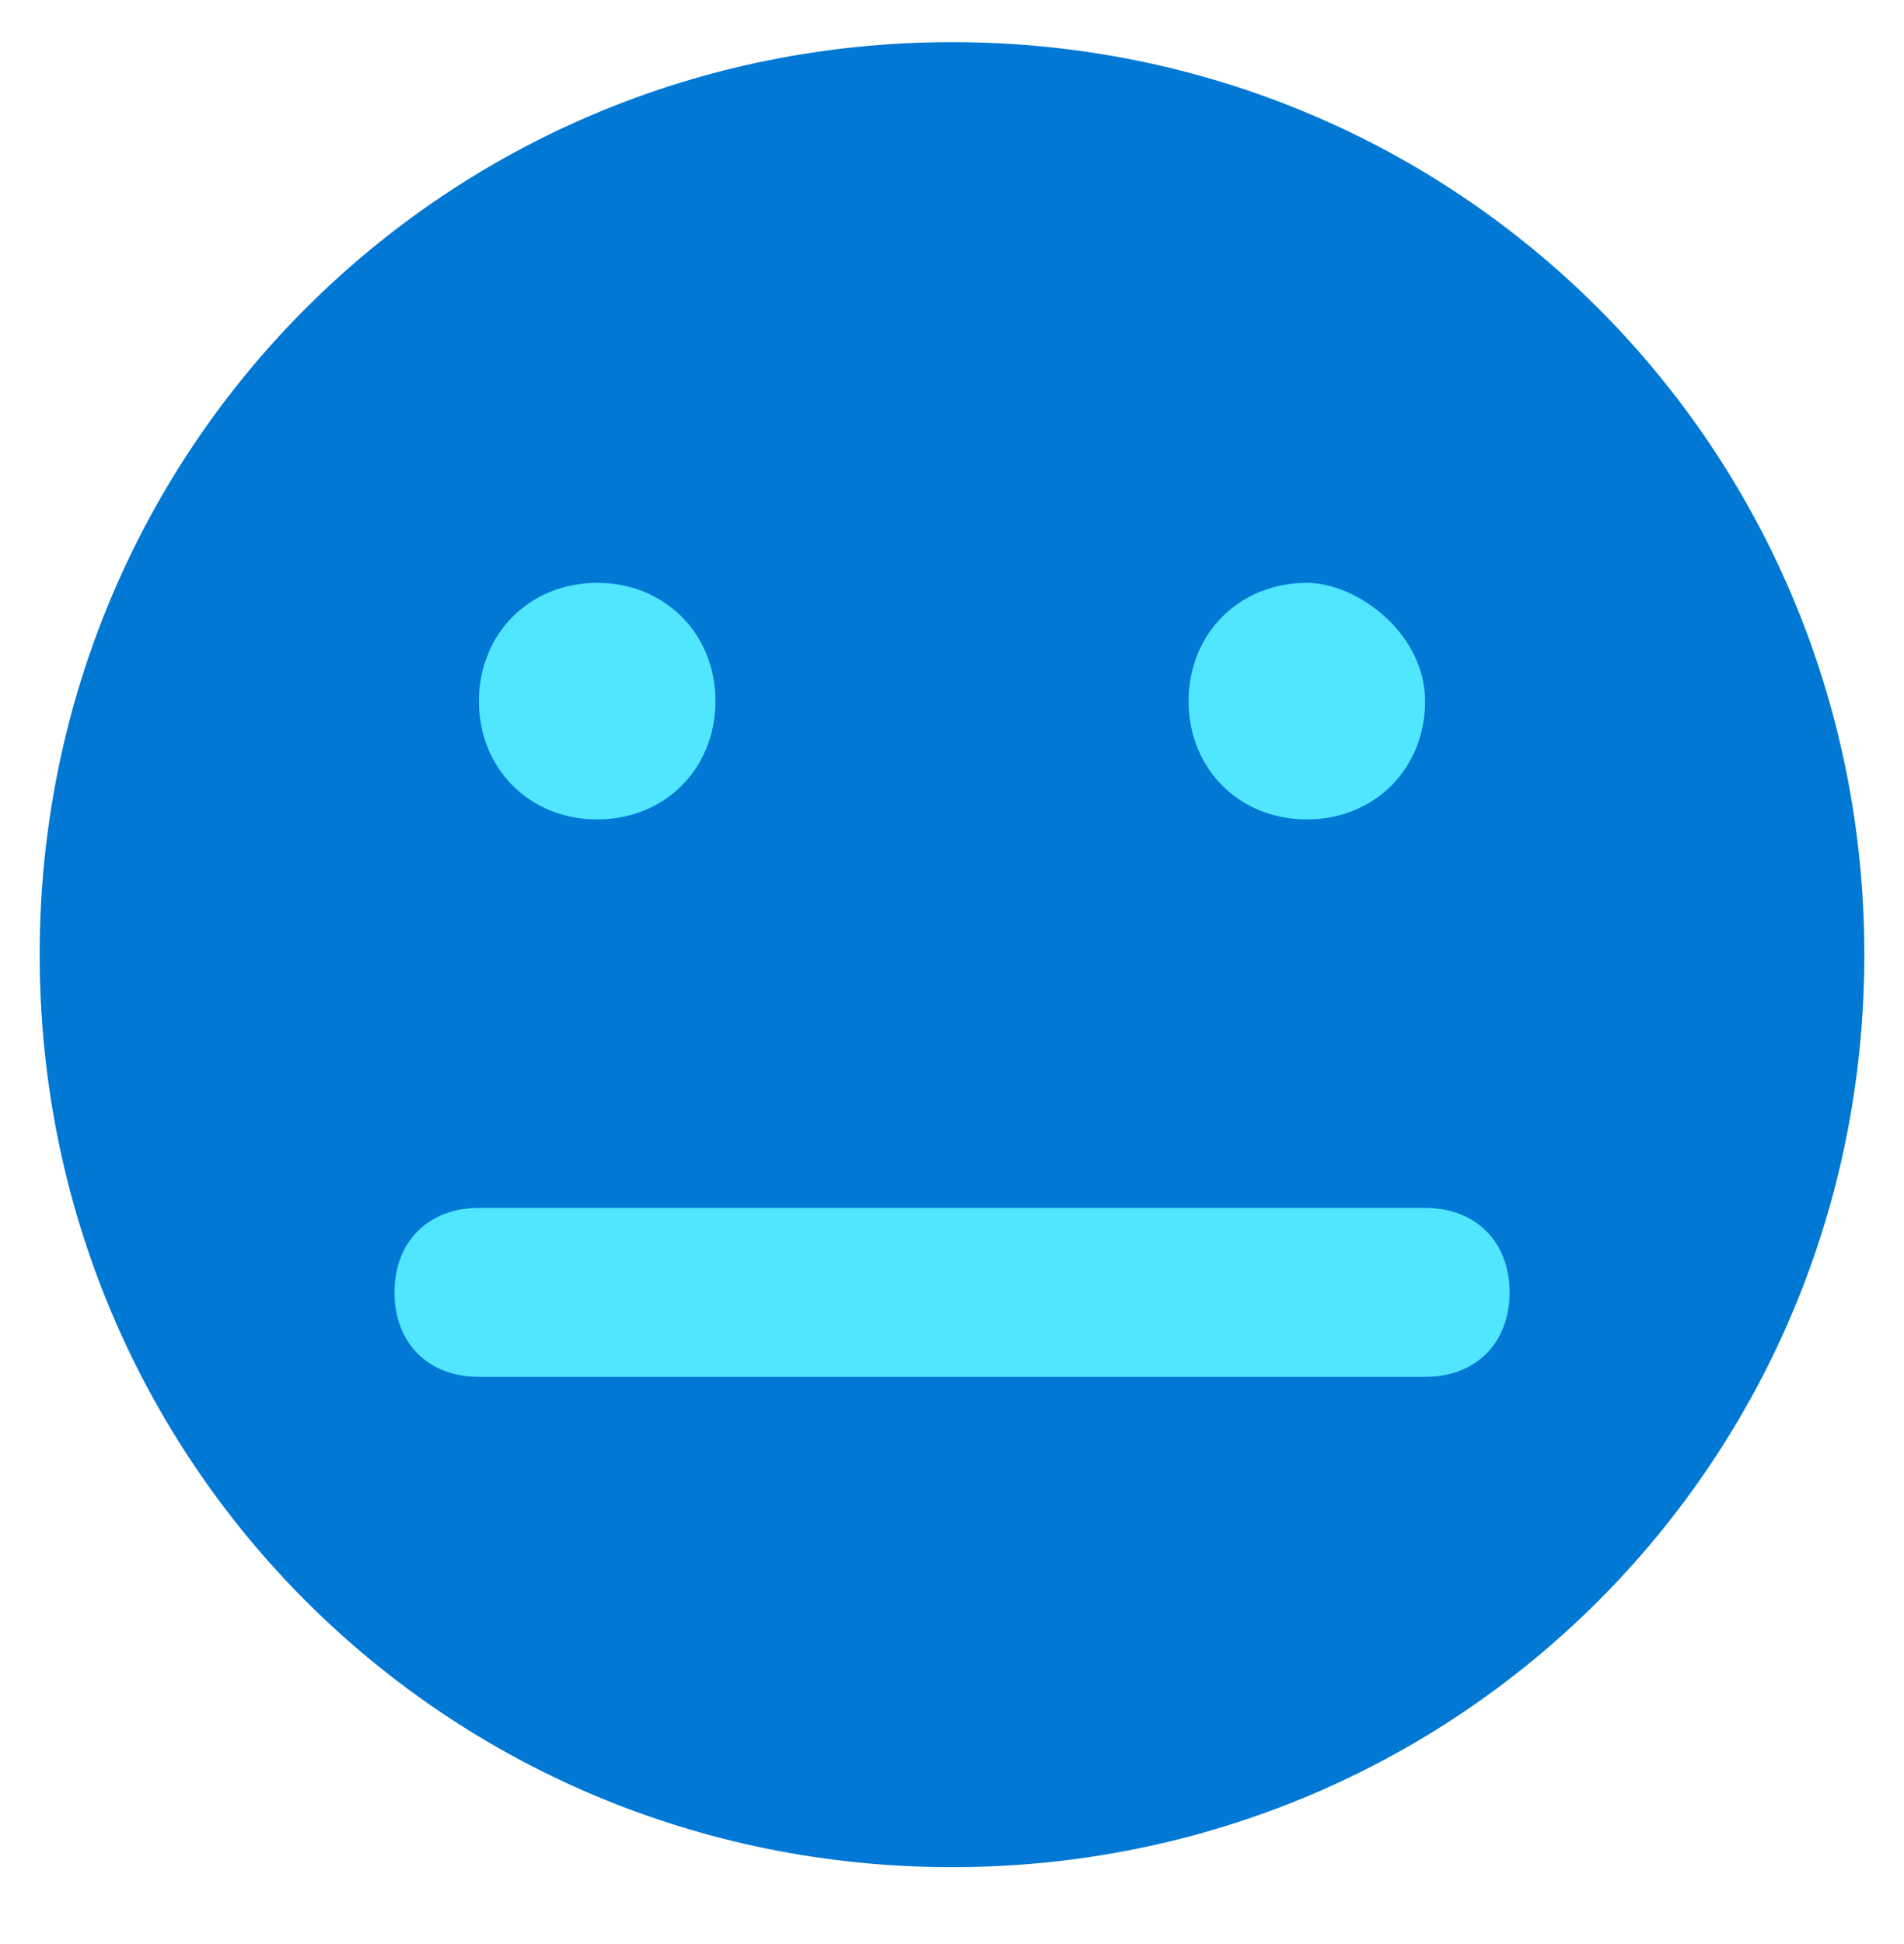 <svg data-slug-id="users23" viewBox="0 0 48 49" xmlns="http://www.w3.org/2000/svg">
<path d="M24 47.062C11.222 47.062 1 36.84 1 24.062C1 11.285 11.222 1.062 24 1.062C36.778 1.062 47 11.285 47 24.062C47 36.84 36.778 47.062 24 47.062Z" fill="#0078D4"/>
<path d="M15.056 20.654C16.759 20.654 18.037 19.377 18.037 17.673C18.037 15.969 16.759 14.691 15.056 14.691C13.352 14.691 12.074 15.969 12.074 17.673C12.074 19.377 13.352 20.654 15.056 20.654Z" fill="#50E6FF"/>
<path d="M32.945 20.654C34.649 20.654 35.927 19.377 35.927 17.673C35.927 15.969 34.223 14.691 32.945 14.691C31.242 14.691 29.964 15.969 29.964 17.673C29.964 19.377 31.242 20.654 32.945 20.654Z" fill="#50E6FF"/>
<path d="M35.926 30.445H12.075C10.797 30.445 9.945 31.297 9.945 32.575C9.945 33.853 10.797 34.705 12.075 34.705H35.926C37.204 34.705 38.056 33.853 38.056 32.575C38.056 31.297 37.204 30.445 35.926 30.445Z" fill="#50E6FF"/>
</svg>
